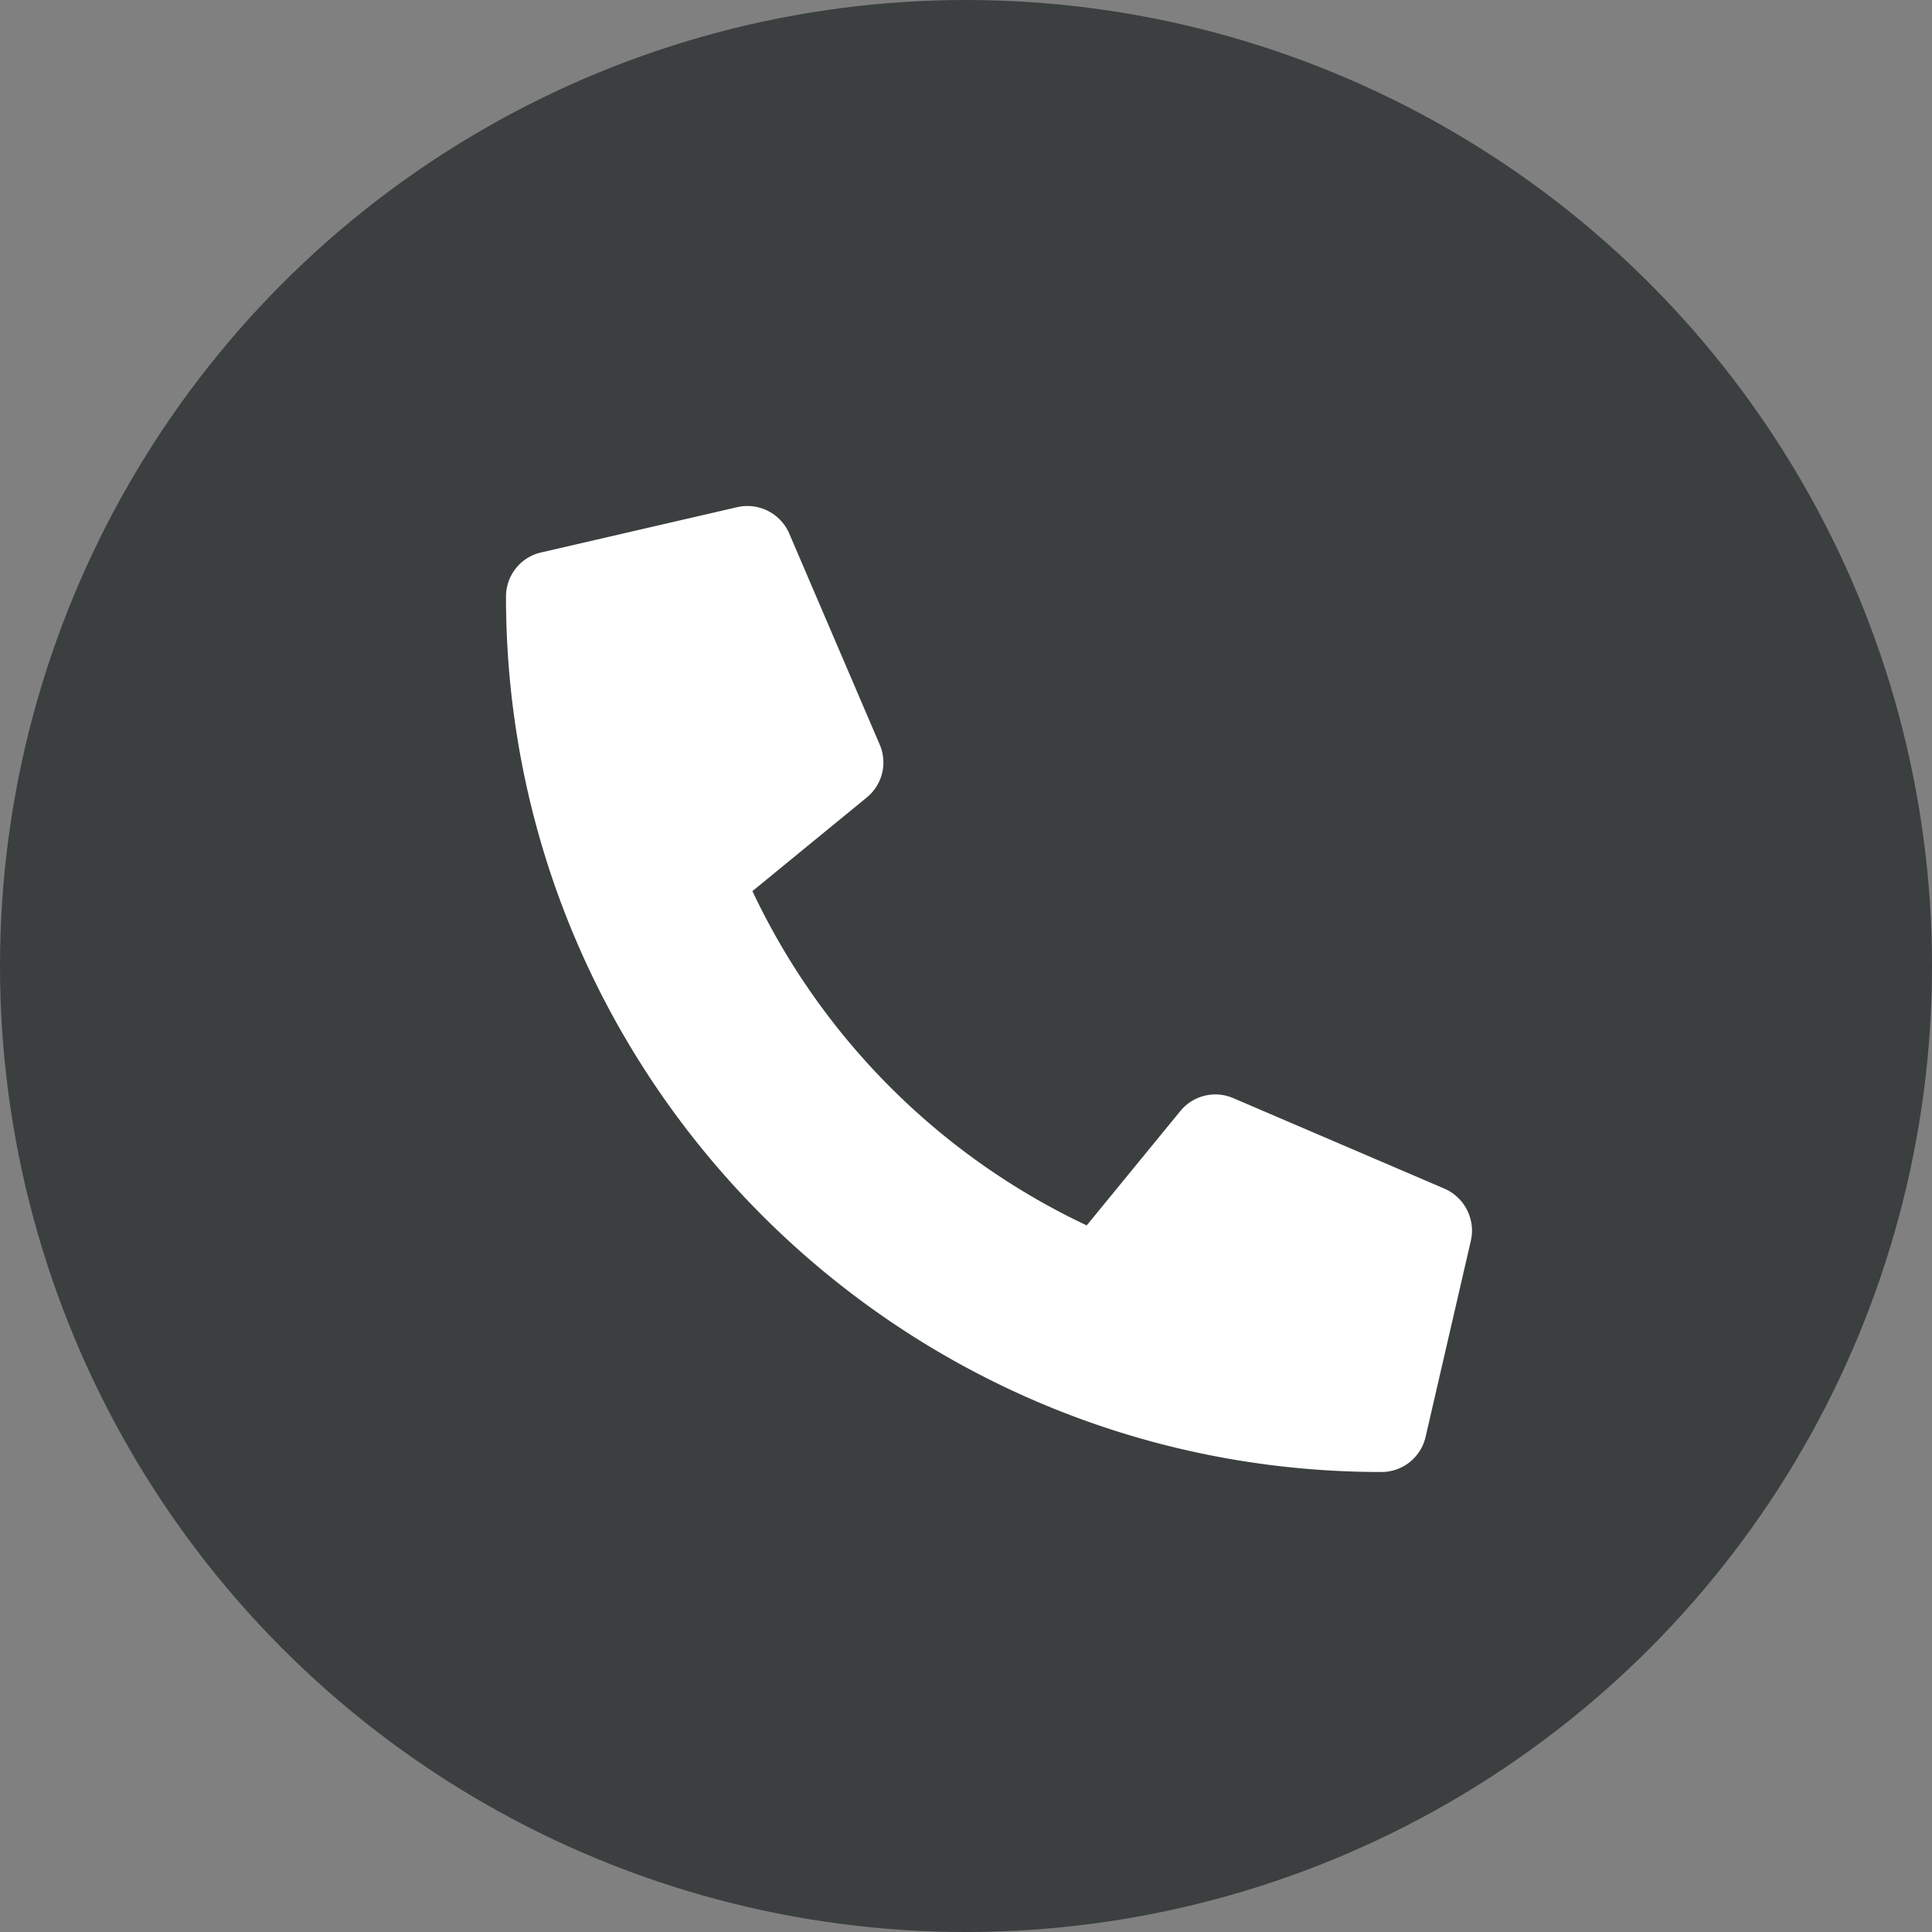 <svg width="42" height="42" xmlns="http://www.w3.org/2000/svg"><rect width="100%" height="100%" fill="#808080" stroke="none"/><g fill="none" fill-rule="evenodd"><circle fill="#3B3F40" cx="21" cy="21" r="21"/><path d="M11.763 12.01l4.265-.985a.99.99 0 011.128.57l1.969 4.594a.982.982 0 01-.283 1.148l-2.485 2.035a15.2 15.2 0 007.267 7.267l2.035-2.485a.983.983 0 011.148-.283l4.594 1.969c.439.192.68.668.574 1.132l-.984 4.265a.984.984 0 01-.96.763C19.527 32 11 23.49 11 12.97c0-.46.316-.858.763-.96z" fill="#FFF" fill-rule="nonzero"/></g></svg>